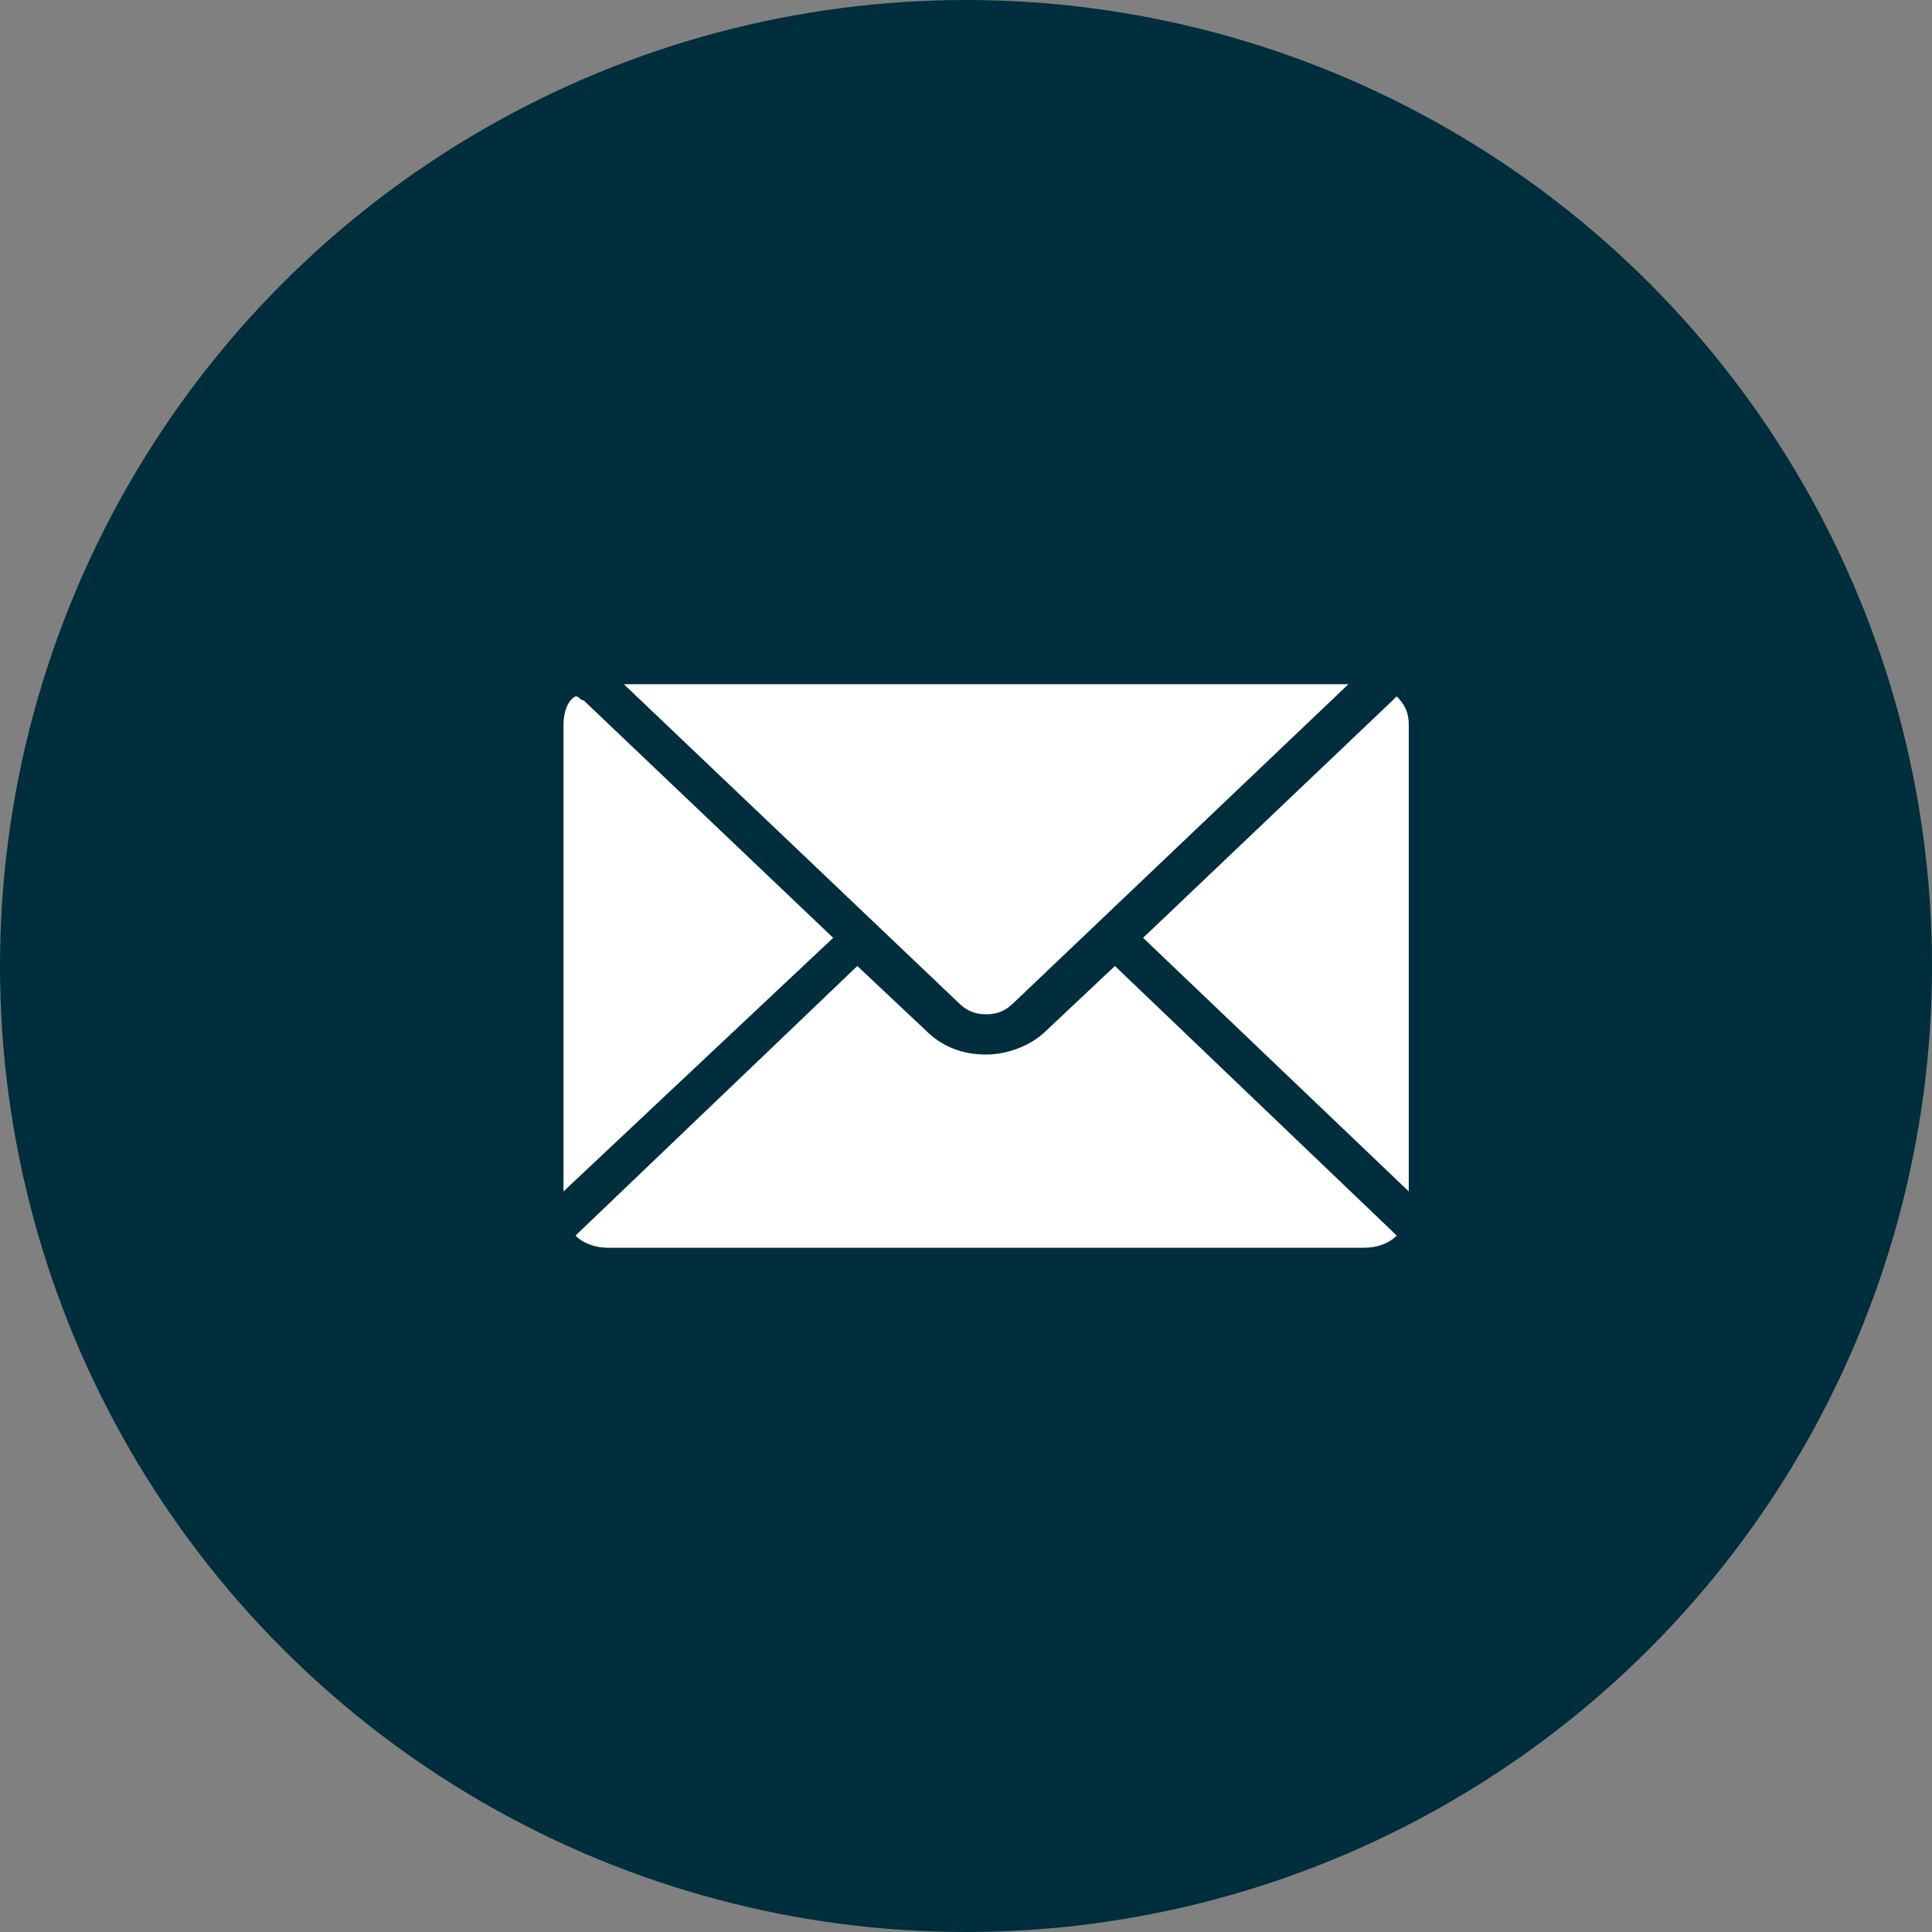 <?xml version="1.0" encoding="UTF-8"?>
<!-- Generator: Adobe Illustrator 23.0.1, SVG Export Plug-In . SVG Version: 6.00 Build 0)  -->
<svg version="1.1" id="Layer_1" xmlns="http://www.w3.org/2000/svg" xmlns:xlink="http://www.w3.org/1999/xlink" x="0px" y="0px" viewBox="0 0 48 48" style="enable-background:new 0 0 48 48;" xml:space="preserve">
<rect x="0" y="0" width="48" height="48" fill="#808080" stroke="none"/>
<style type="text/css">
	.st0{fill-rule:evenodd;clip-rule:evenodd;fill:#002E3C;}
	.st1{fill-rule:evenodd;clip-rule:evenodd;fill:#FFFFFF;}
</style>
<title>email-down</title>
<desc>Created with Sketch.</desc>
<g id="Elements-to-export">
	<g id="Desktop-Copy" transform="translate(-1705, -329)">
		<g id="email-down" transform="translate(1705, 329)">
			<circle id="Oval" class="st0" cx="24" cy="24" r="24"/>
			<path id="Combined-Shape" class="st1" d="M24.5,25.2c-0.3,0-0.5-0.1-0.7-0.3L15.5,17h18l-8.3,7.9C25,25.1,24.8,25.2,24.5,25.2z      M27.7,24l6.9,6.6c0,0,0.1,0.1,0.1,0.1c-0.2,0.2-0.5,0.3-0.8,0.3H15.1c-0.3,0-0.6-0.1-0.8-0.3c0,0,0.1-0.1,0.1-0.1l6.9-6.6     l1.7,1.6c0.4,0.4,0.9,0.6,1.5,0.6c0.5,0,1.1-0.2,1.5-0.6L27.7,24z M14.5,17.4l6.2,5.9L14,29.6V18c0-0.3,0.1-0.6,0.3-0.7     C14.4,17.3,14.4,17.4,14.5,17.4z M34.7,17.3c0.2,0.2,0.3,0.4,0.3,0.7v11.6l-6.6-6.3l6.2-5.9C34.6,17.4,34.7,17.3,34.7,17.3z"/>
		</g>
	</g>
</g>
</svg>